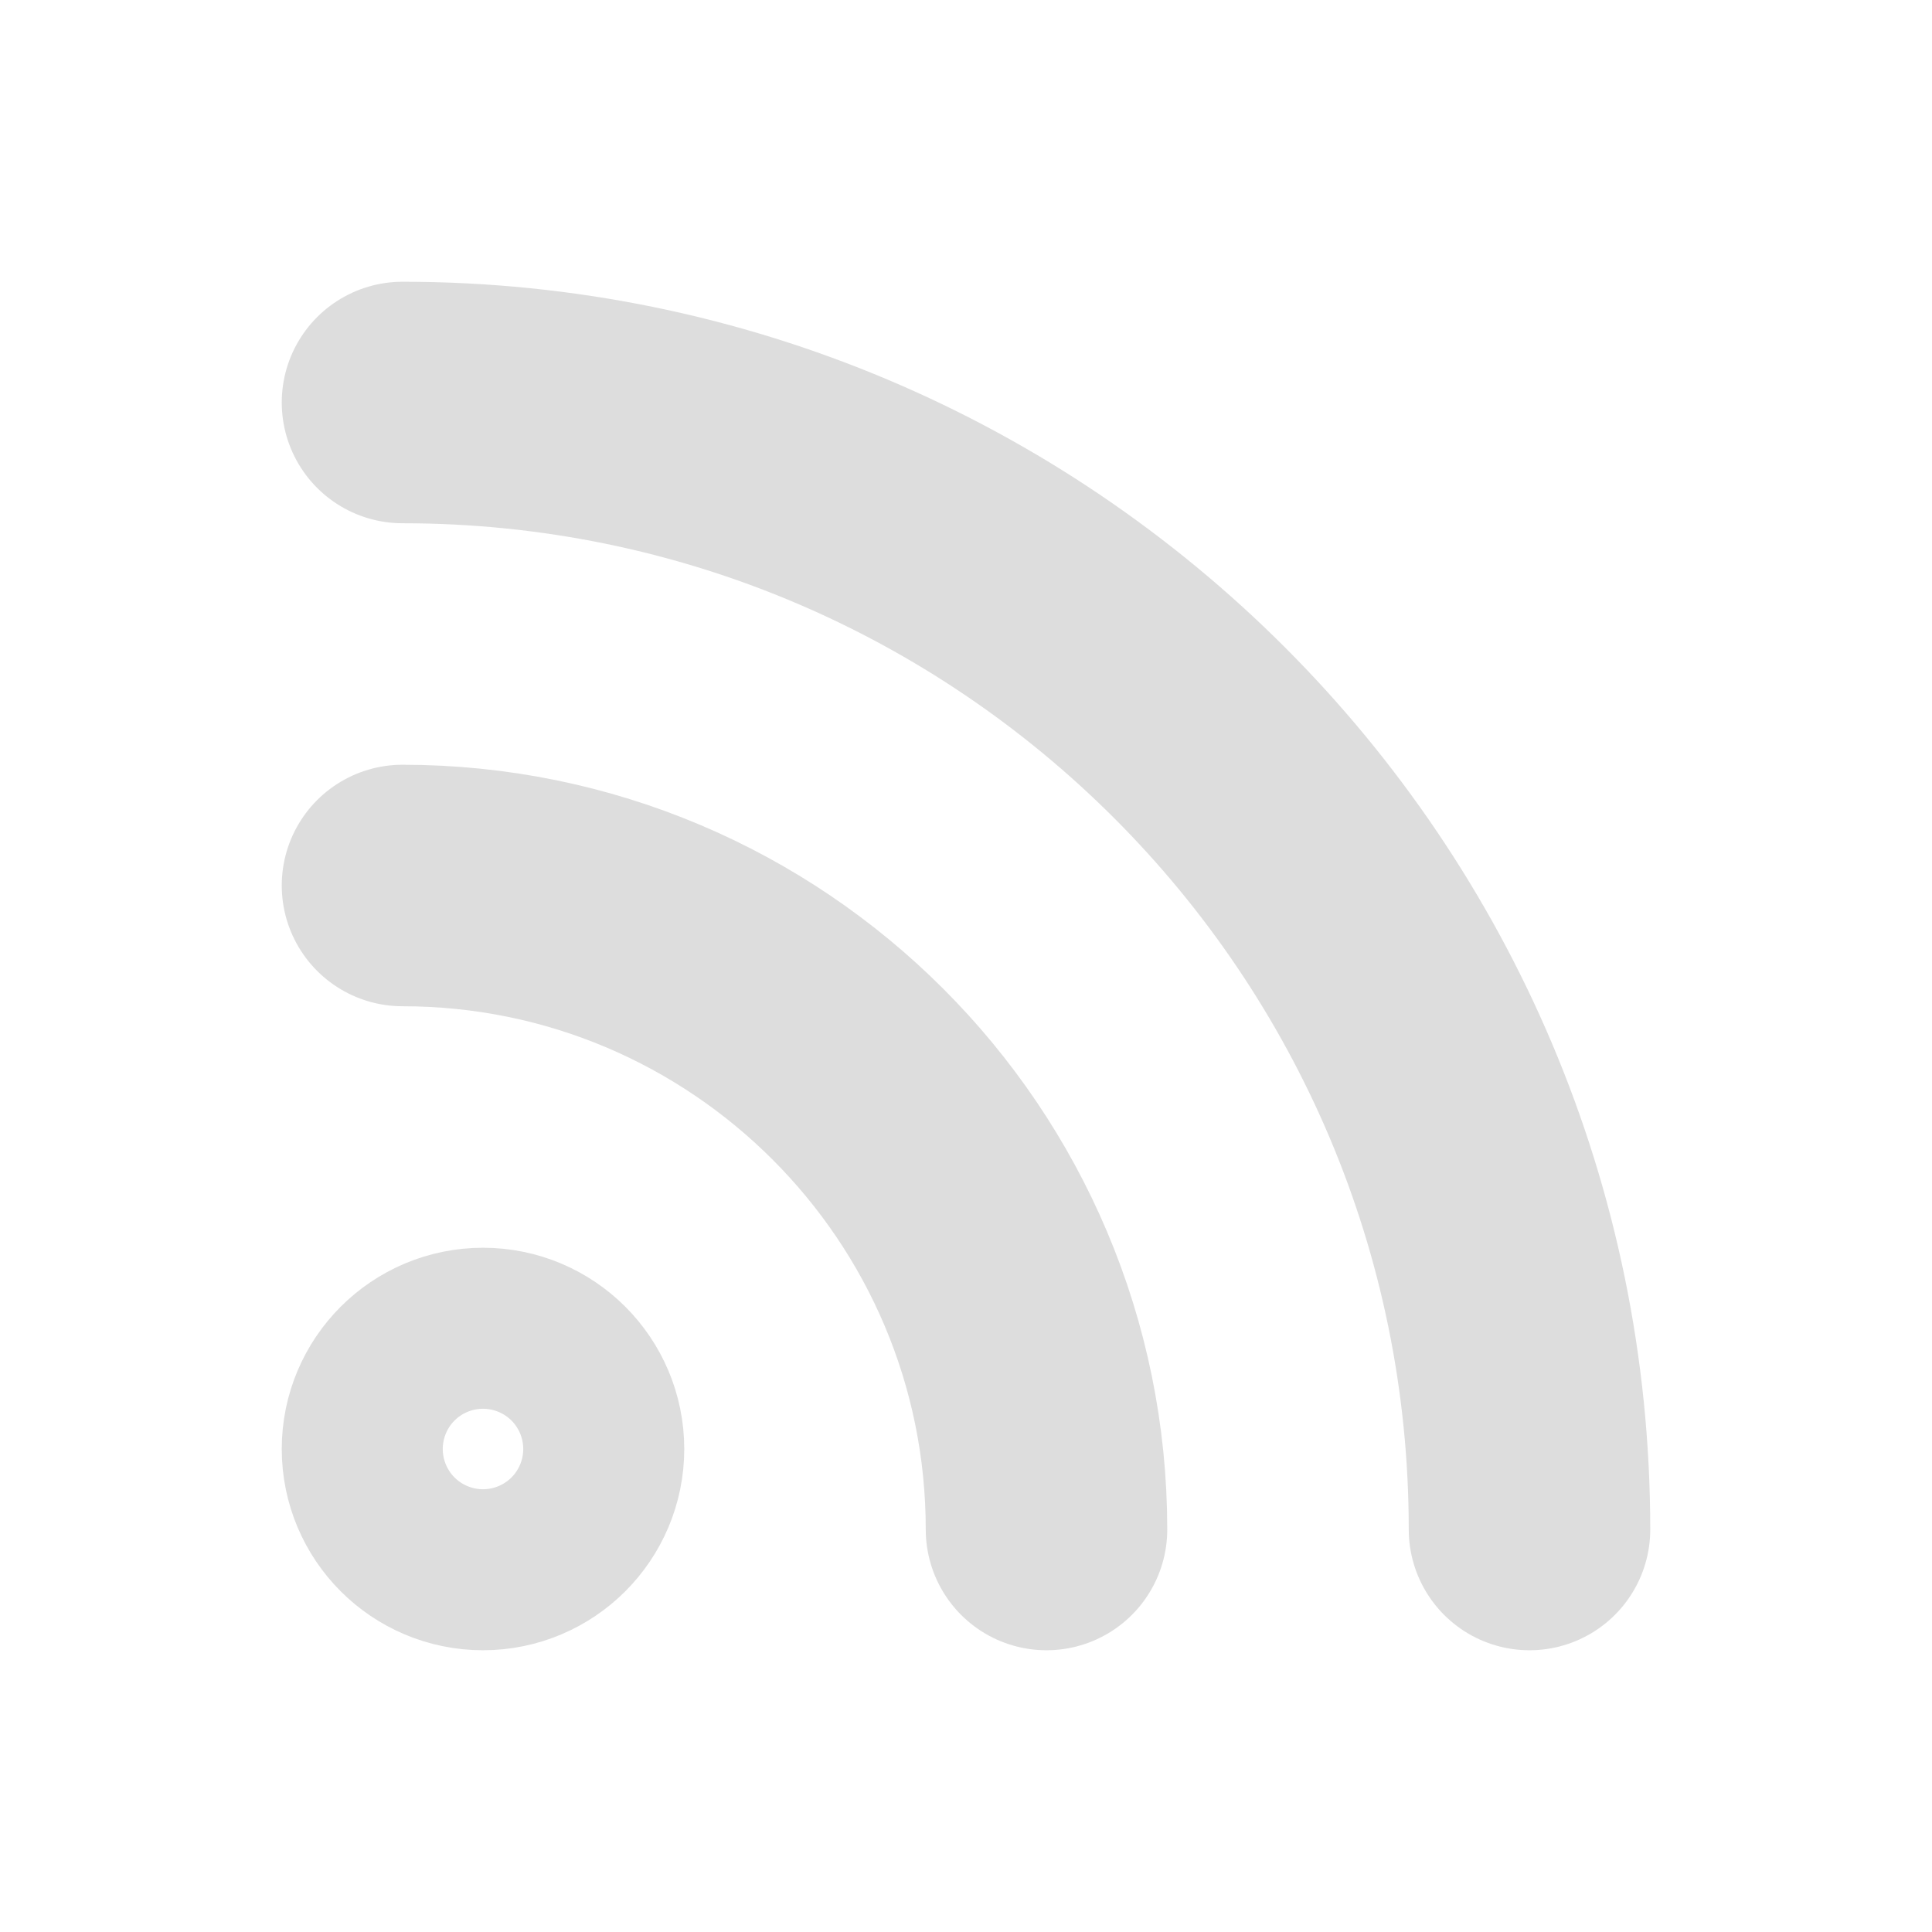 <svg width="20px" height="20px" xmlns="http://www.w3.org/2000/svg" viewBox="0 0 24 24" fill="none">
  <path stroke="#ddd" stroke-width="3" stroke-linecap="round" stroke-linejoin="round"
      d="M5 11C9.418 11 13 14.582 13 19M5 5C12.732 5 19 11.268 19 19M7 18C7 18.552 6.552 19 6 19C5.448 19 5 18.552 5 18C5 17.448 5.448 17 6 17C6.552 17 7 17.448 7 18Z"/>
</svg>
